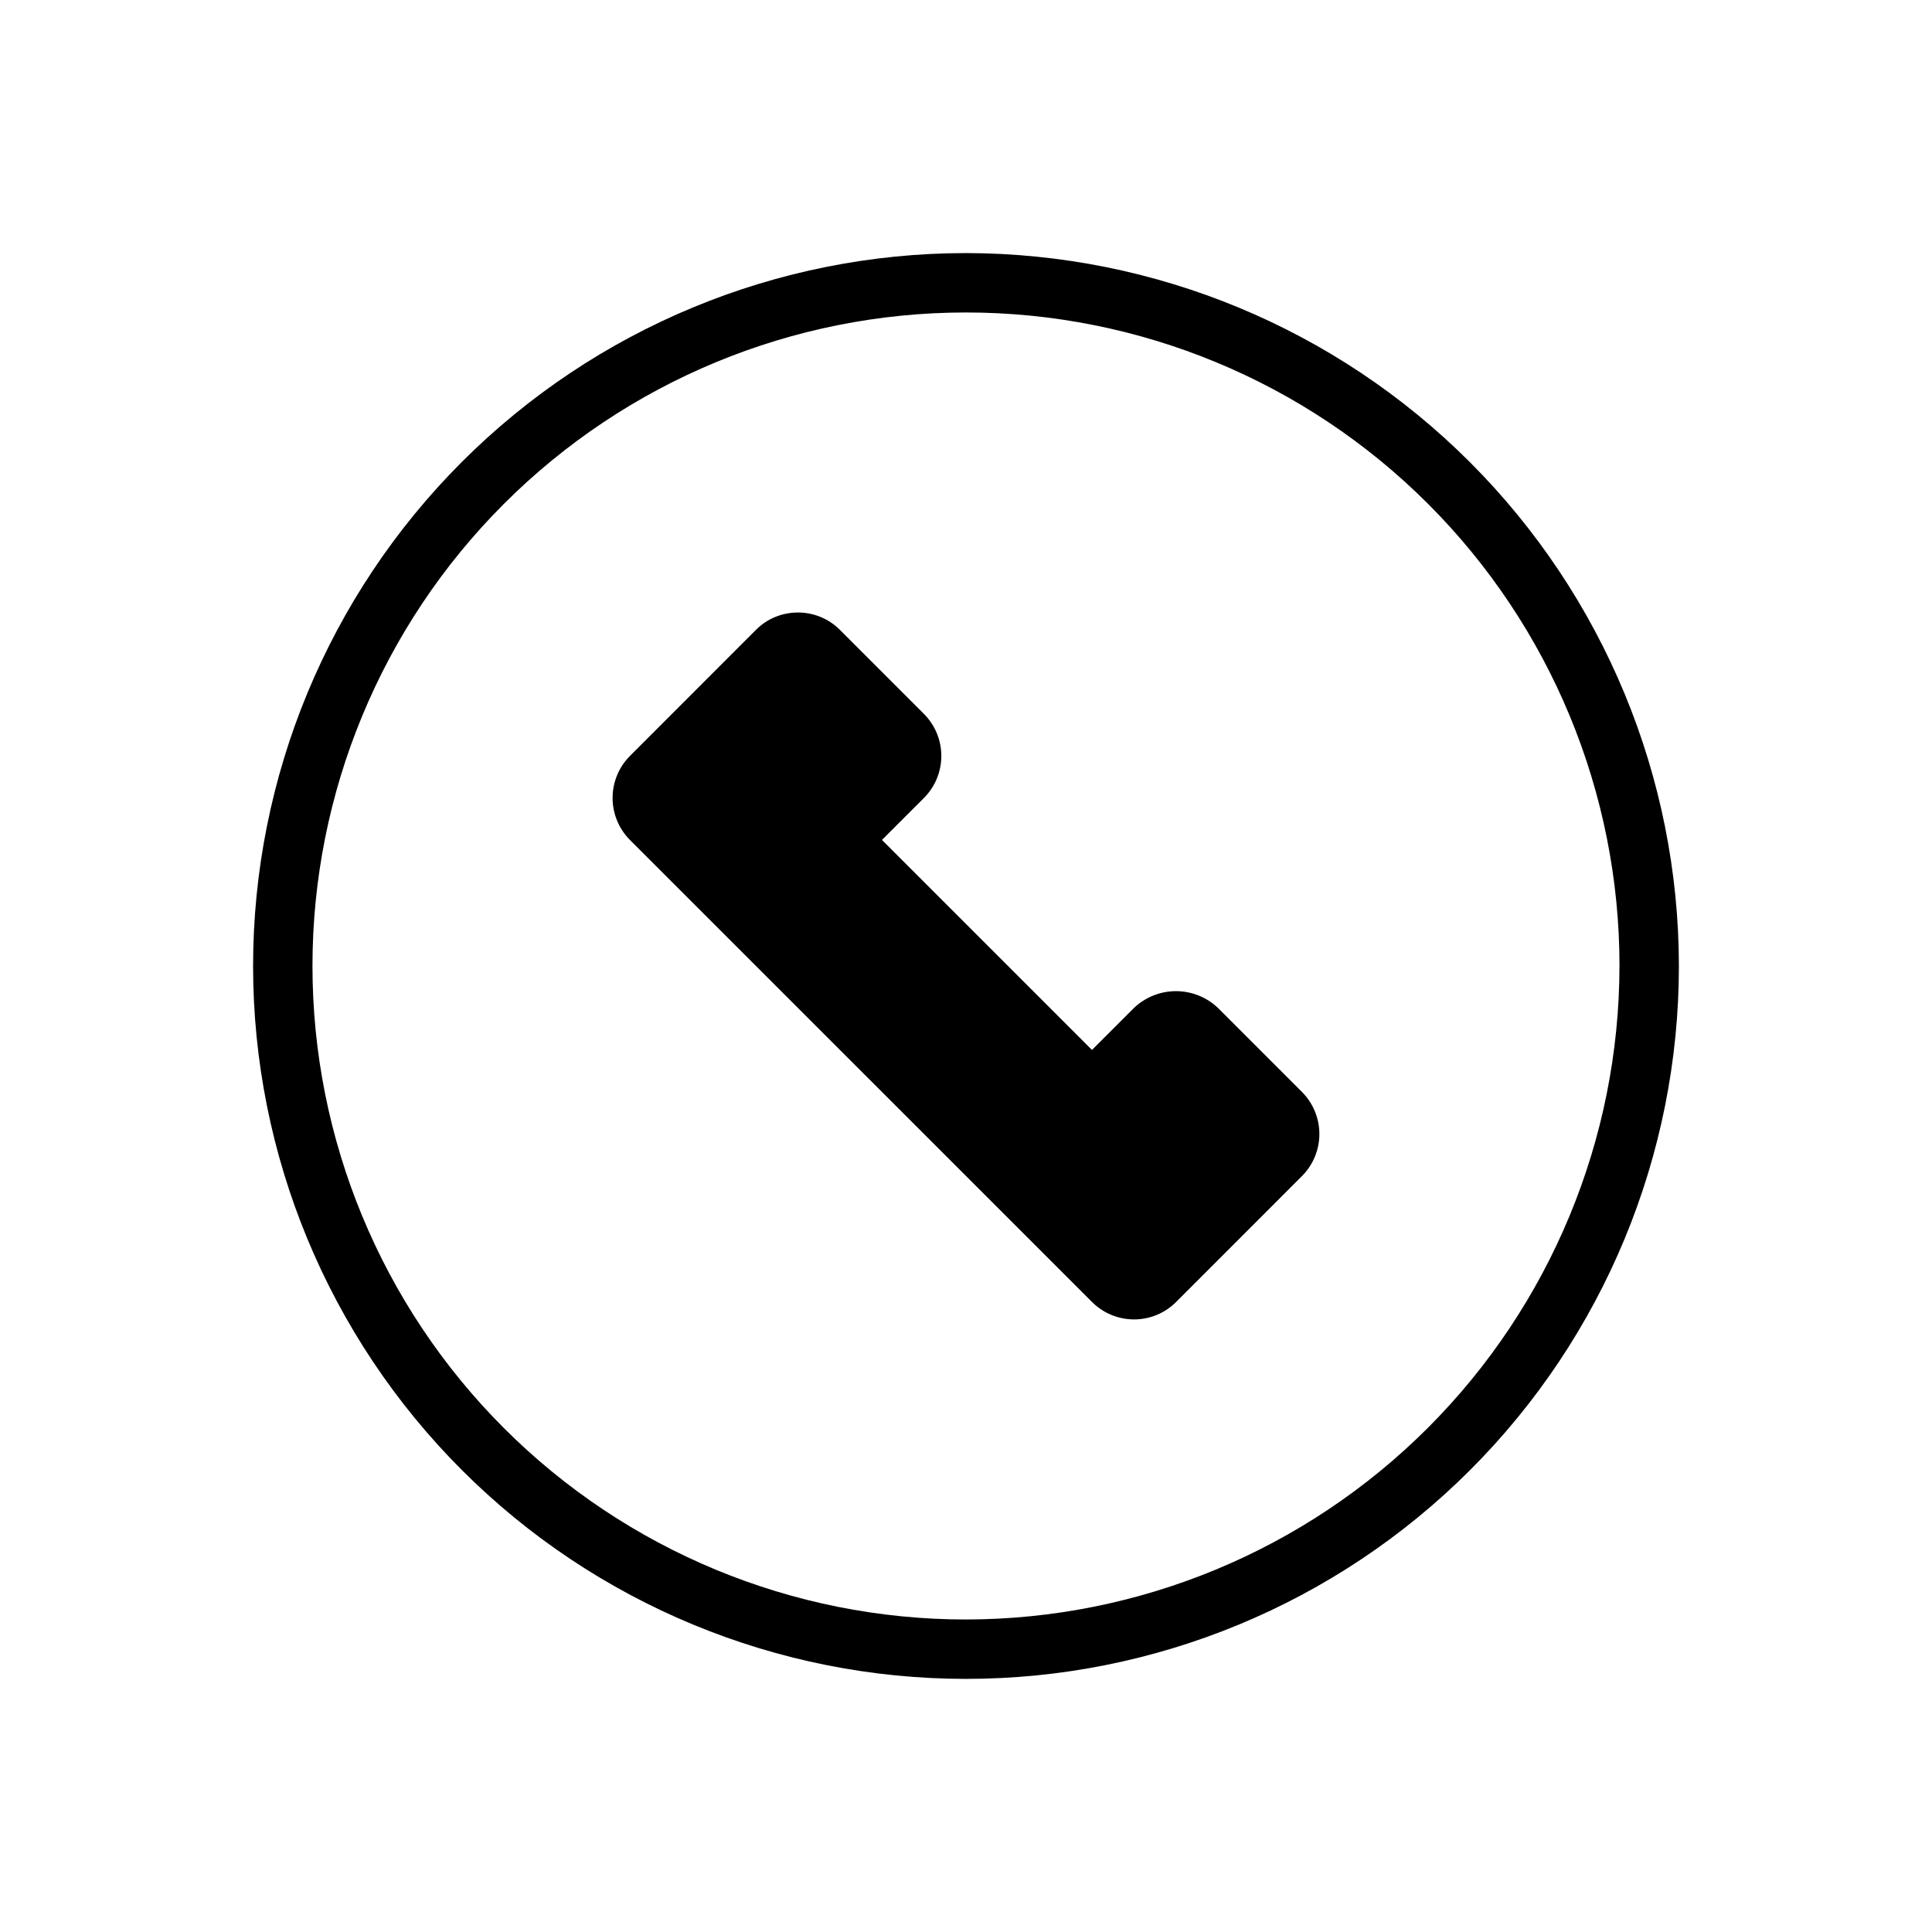 <?xml version="1.0" encoding="UTF-8"?>
<!-- Uploaded to: SVG Repo, www.svgrepo.com, Generator: SVG Repo Mixer Tools -->
<svg fill="#000000" width="800px" height="800px" version="1.1" viewBox="144 144 512 512" xmlns="http://www.w3.org/2000/svg">
 <path d="m489.05 433.39c2.941 2.957 4.594 6.957 4.598 11.129 0 4.172-1.648 8.172-4.59 11.133l-33.387 33.402c-2.957 2.949-6.961 4.606-11.137 4.606-4.176-0.004-8.18-1.66-11.133-4.613l-122.46-122.45c-2.945-2.957-4.598-6.961-4.598-11.133s1.652-8.176 4.598-11.133l33.379-33.402c2.941-2.961 6.949-4.617 11.125-4.606h0.012c4.172-0.016 8.18 1.641 11.125 4.598l22.277 22.277c2.945 2.957 4.602 6.957 4.602 11.129 0.004 4.168-1.648 8.172-4.594 11.129l-0.008 0.008-11.133 11.125 55.656 55.656 11.133-11.125v-0.004c3.004-2.859 6.992-4.453 11.137-4.453 4.148 0.004 8.133 1.602 11.137 4.461zm99.875-33.395c0 50.105-19.902 98.16-55.336 133.59-35.43 35.434-83.484 55.336-133.59 55.336-50.109 0-98.164-19.902-133.59-55.336-35.43-35.43-55.336-83.484-55.336-133.59 0-50.109 19.906-98.164 55.336-133.59s83.484-55.336 133.59-55.336c50.09 0.059 98.109 19.98 133.53 55.398 35.418 35.418 55.344 83.441 55.398 133.53zm-15.742 0c0-45.934-18.246-89.984-50.727-122.46-32.477-32.48-76.527-50.727-122.46-50.727-45.934 0-89.984 18.246-122.46 50.727-32.48 32.477-50.727 76.527-50.727 122.46 0 45.93 18.246 89.98 50.727 122.46 32.477 32.48 76.527 50.727 122.46 50.727 45.914-0.051 89.934-18.316 122.4-50.781 32.465-32.469 50.73-76.488 50.781-122.4z"/>
</svg>